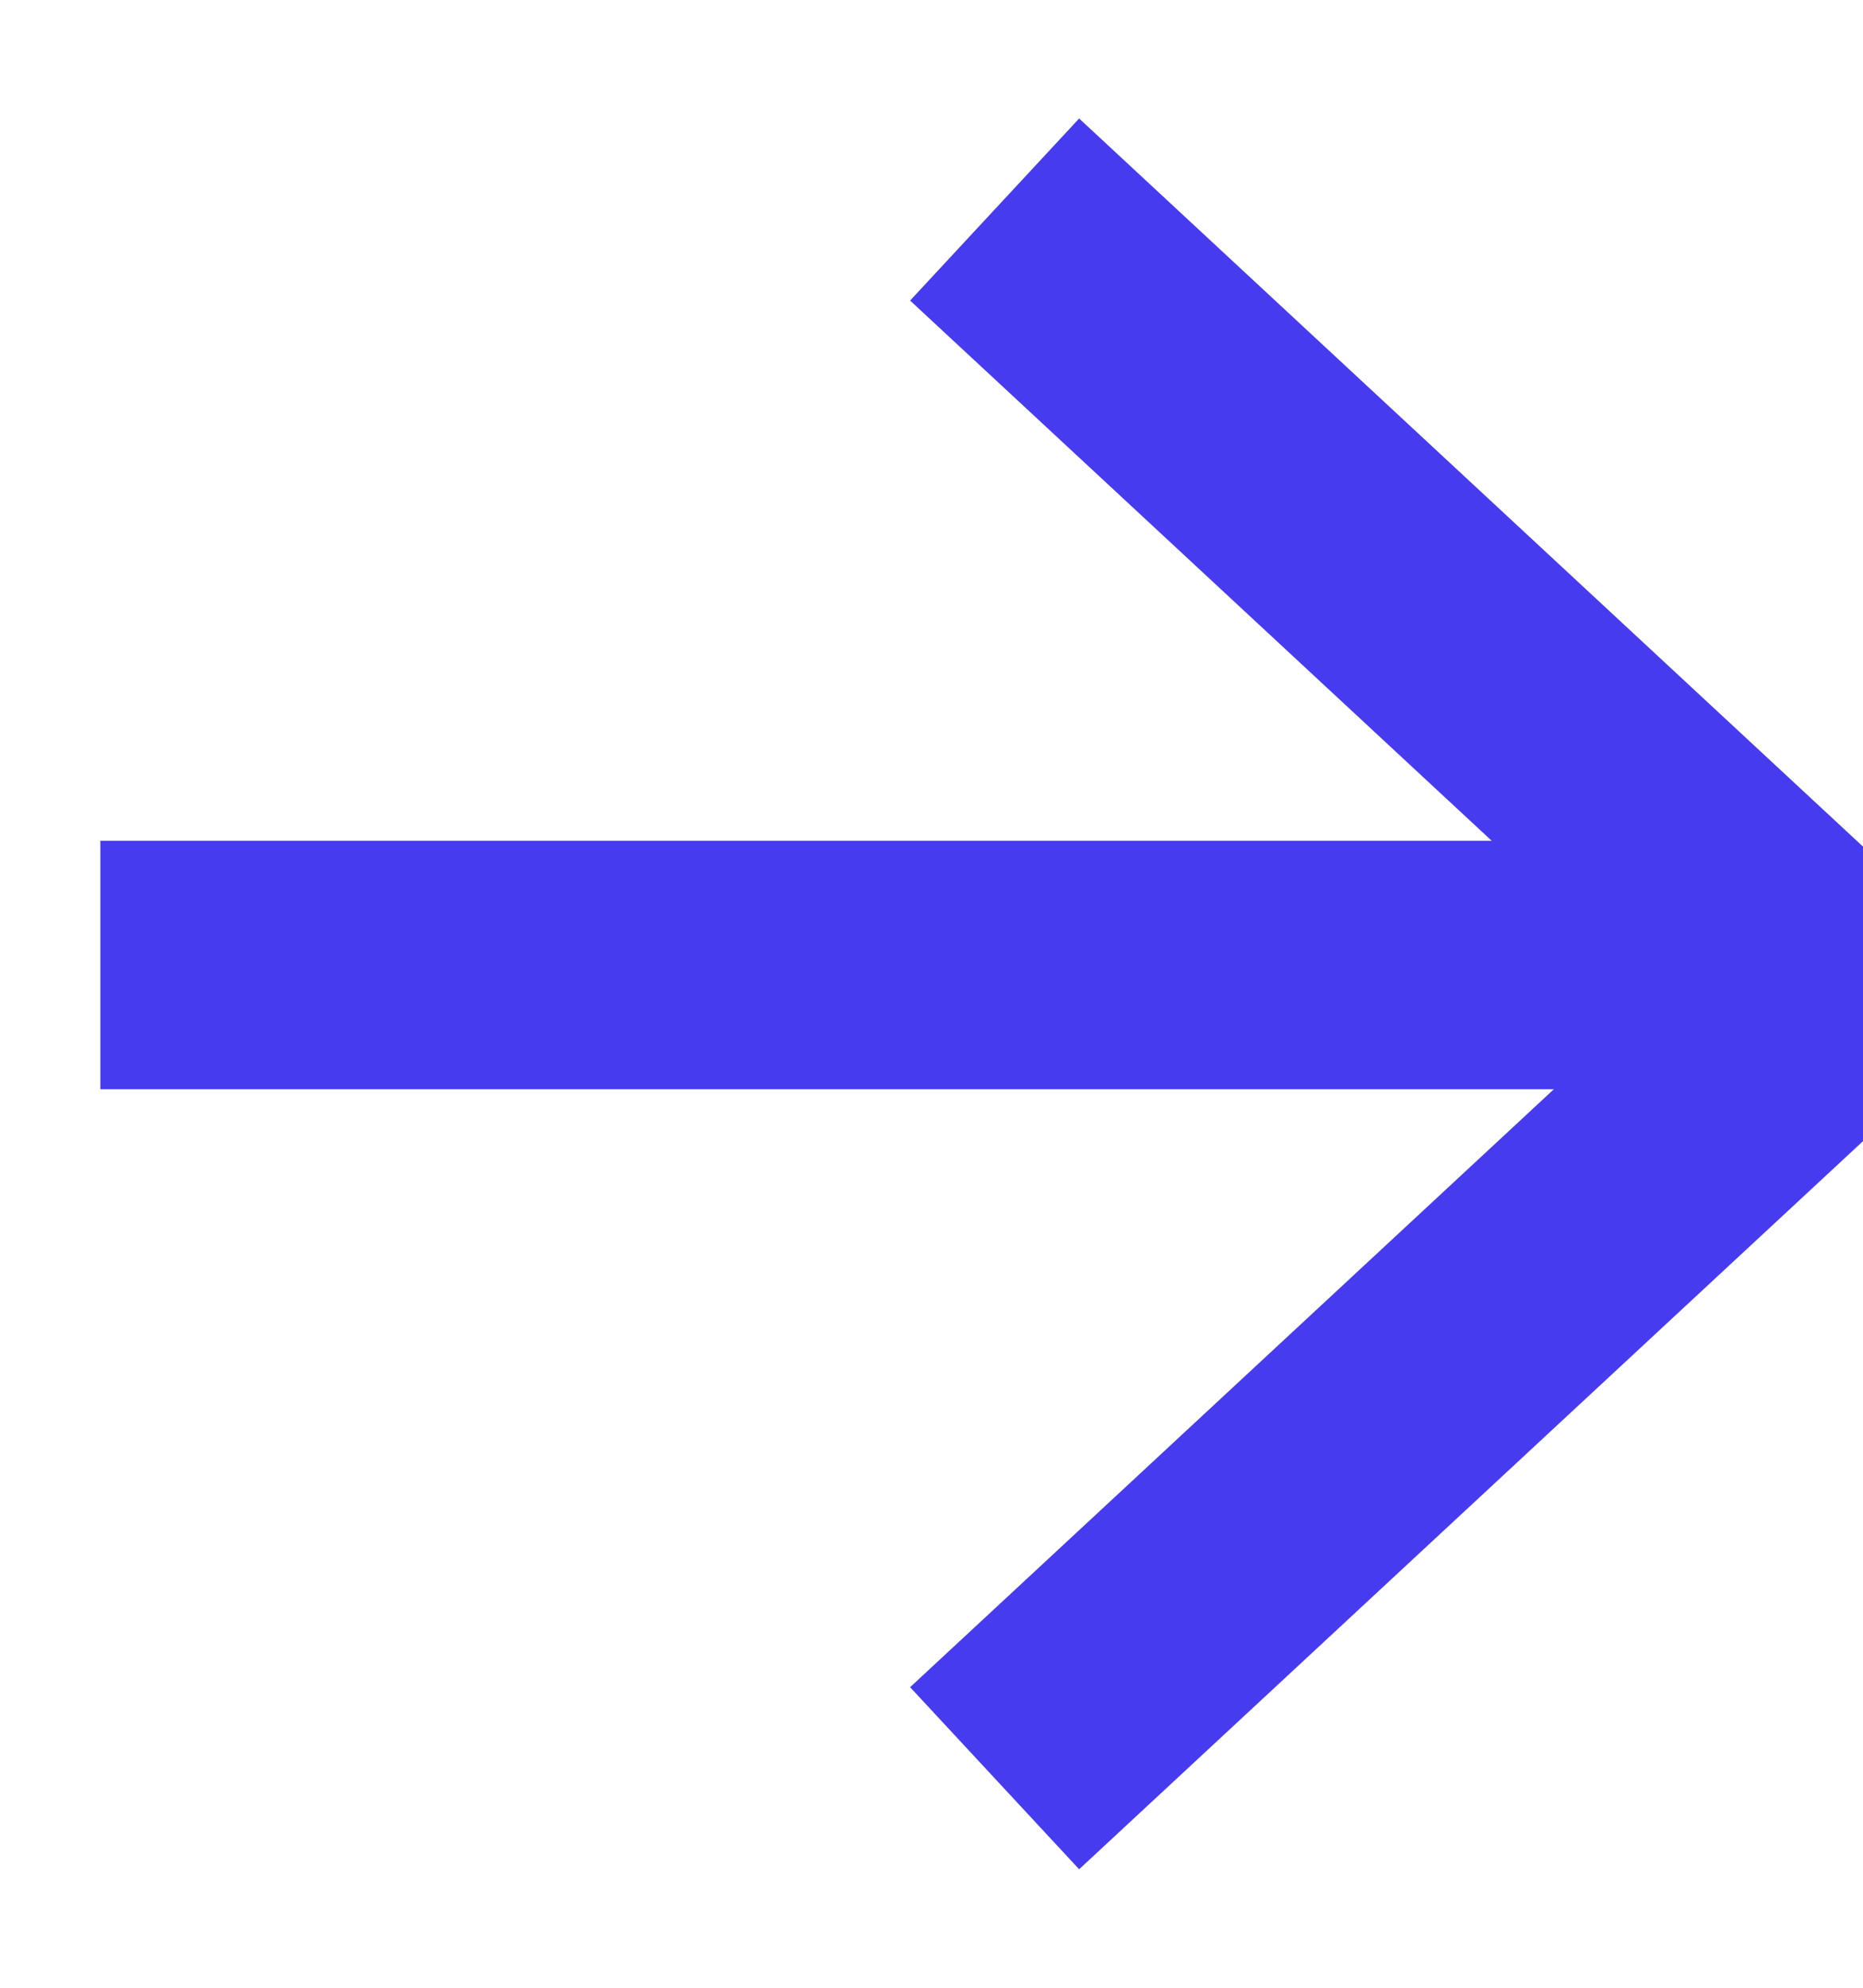 <svg width="15" height="16" viewBox="0 0 15 16" fill="none" xmlns="http://www.w3.org/2000/svg">
<path d="M8.741 2.367L14.807 8L8.741 13.633" stroke="#473BF0" stroke-width="2" stroke-linecap="square" stroke-linejoin="bevel"/>
<path d="M1.808 7.768H13.941" stroke="#473BF0" stroke-width="2" stroke-linecap="square" stroke-linejoin="bevel"/>
</svg>
